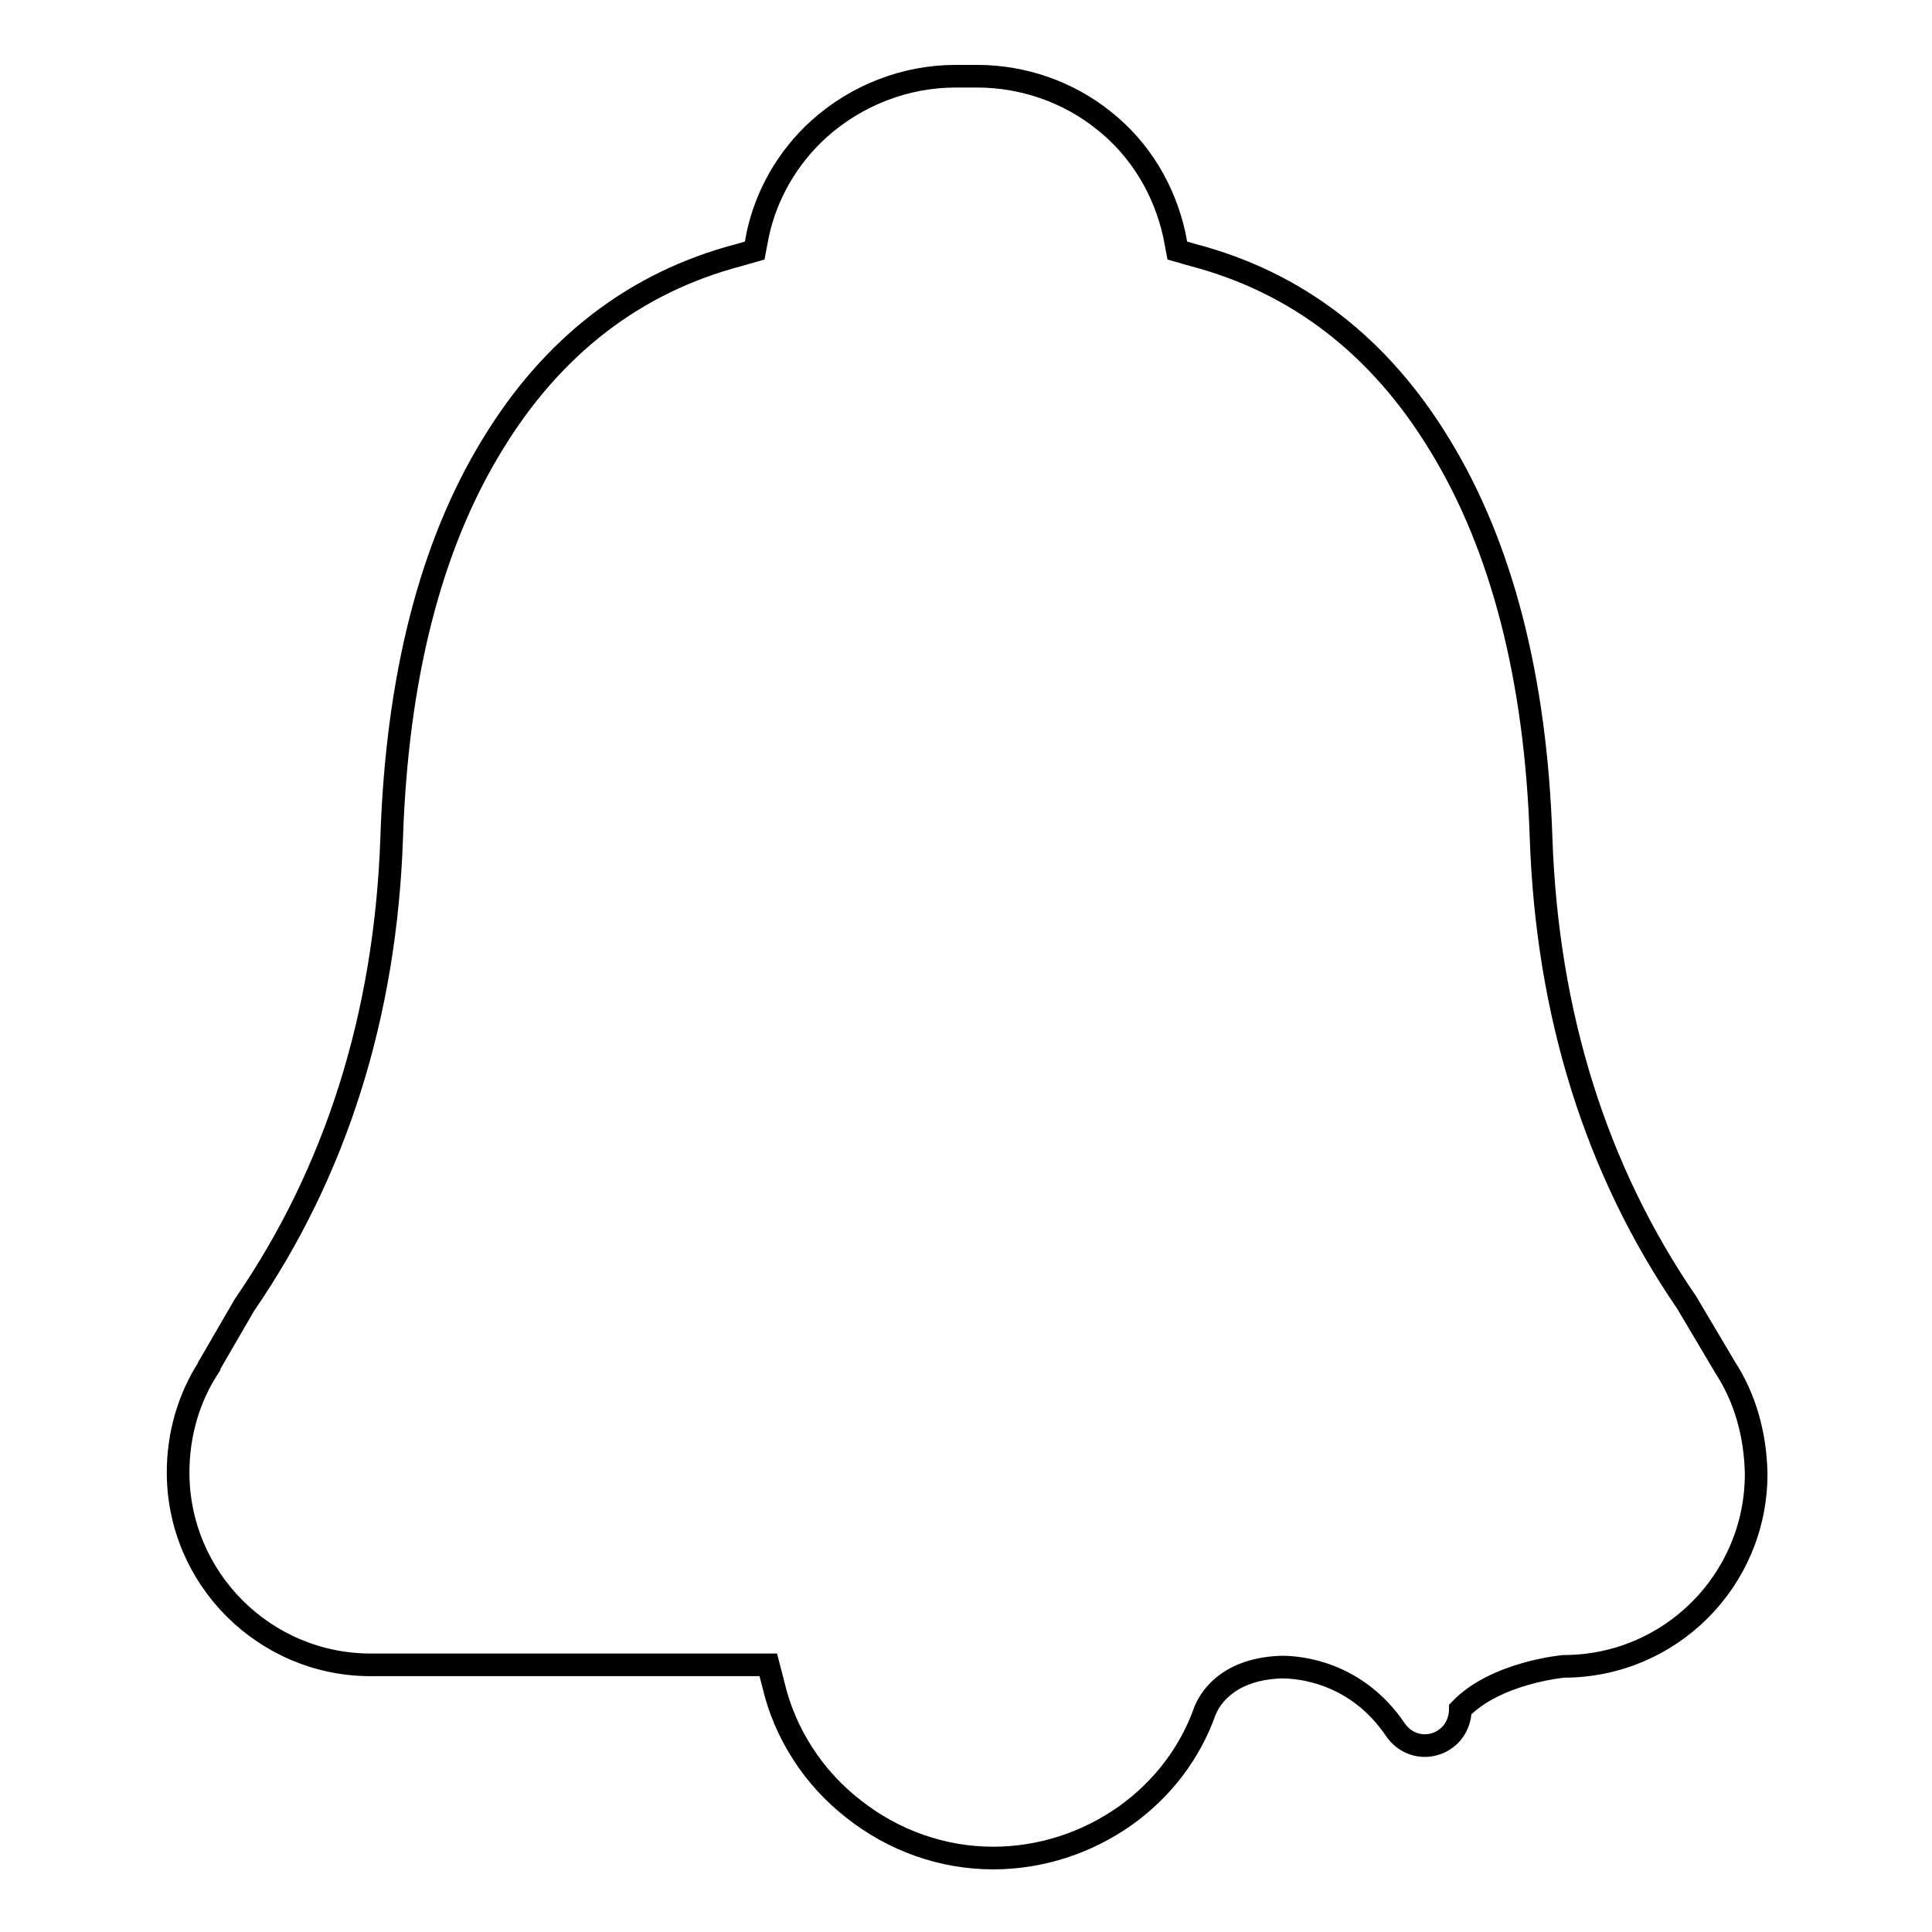 <?xml version="1.0" encoding="utf-8"?>
<!-- Svg Vector Icons : http://www.onlinewebfonts.com/icon -->
<!DOCTYPE svg PUBLIC "-//W3C//DTD SVG 1.1//EN" "http://www.w3.org/Graphics/SVG/1.1/DTD/svg11.dtd">
<svg version="1.1" xmlns="http://www.w3.org/2000/svg" xmlns:xlink="http://www.w3.org/1999/xlink" x="0px" y="0px" viewBox="0 0 256 256" enable-background="new 0 0 256 256" xml:space="preserve">
<g><g><path stroke-width="3" fill-opacity="0" stroke="#000000"  d="M228.6,181.2L228.6,181.2l-5.1-8.6v0c-12-17.5-18.5-38.2-19.3-61.6c-0.7-21.1-5.2-38.6-13.4-52c-8-13.2-19-21.6-32.7-25.2l-2.1-0.6l-0.4-2.1c-1.3-5.9-4.5-11.3-9.3-15.1c-4.7-3.8-10.7-5.9-16.8-5.9h-2.9c-6.6,0-13.1,2.5-18.1,7c-4.2,3.8-7,8.8-8.1,14l-0.4,2.1l-2.1,0.6c-13.7,3.6-24.7,12-32.7,25.2c-8.2,13.4-12.6,30.9-13.3,52c-0.8,23.5-7.4,44.3-19.5,61.9l-4.7,8.1l0,0.1c-2.7,4.1-4.1,9-4.1,14c0,14.1,11.5,25.5,25.5,25.5l44.4,0h8.3l0.7,2.7c1.5,6.4,5.3,12.3,10.6,16.4c5.3,4.2,11.8,6.5,18.5,6.5c6.3,0,12.4-2,17.5-5.6c4.9-3.5,8.6-8.3,10.6-14c0.4-0.9,2.4-5.4,10-5.7h0.2c2.2,0,9.8,0.6,15,8.3c0.9,1.3,2.3,2.1,3.9,2.1c0.9,0,1.9-0.3,2.6-0.8c1.4-0.9,2.1-2.5,2.1-4l0,0c4.7-4.9,13.7-5.7,13.7-5.7c14.1,0,25.5-11.4,25.5-25.5C232.6,190,231.2,185.2,228.6,181.2z"/></g></g>
</svg>